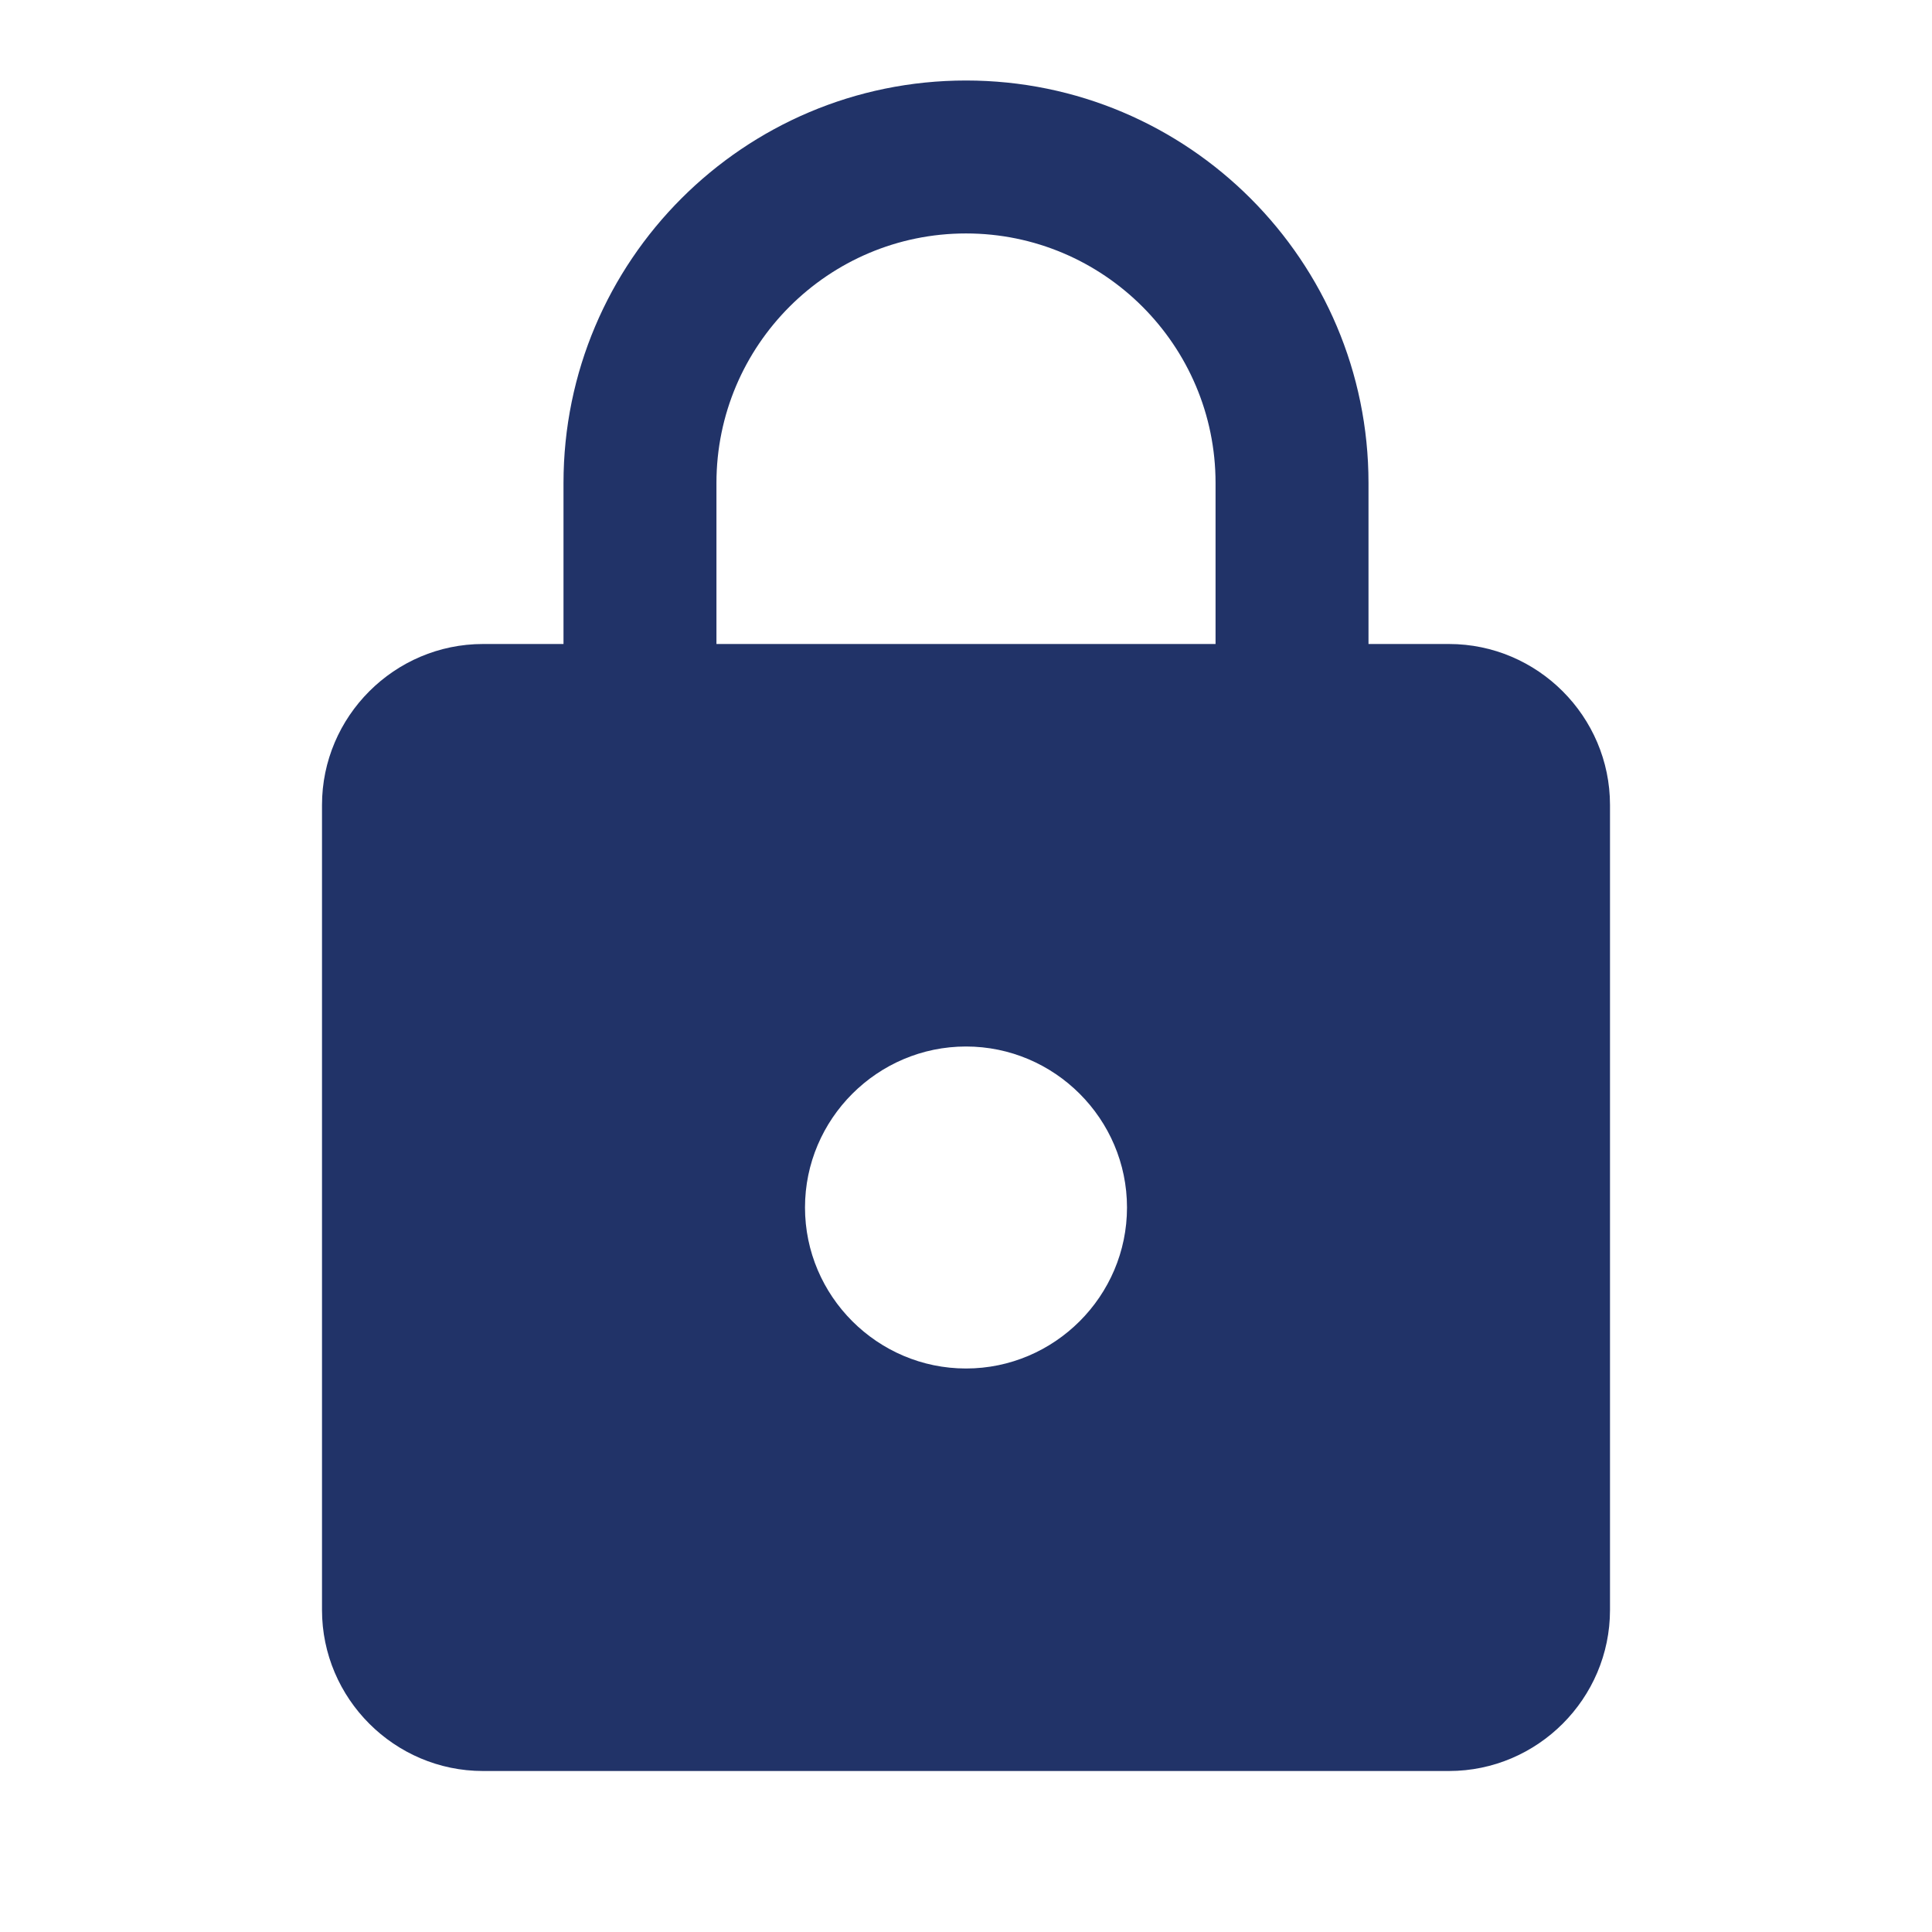 <svg width="48" height="48" viewBox="0 0 48 48" fill="none" xmlns="http://www.w3.org/2000/svg">
<path d="M36 16H34V12C34 6.48 29.52 2 24 2C18.48 2 14 6.48 14 12V16H12C9.8 16 8 17.8 8 20V40C8 42.2 9.8 44 12 44H36C38.2 44 40 42.2 40 40V20C40 17.8 38.2 16 36 16ZM24 34C21.8 34 20 32.2 20 30C20 27.8 21.8 26 24 26C26.2 26 28 27.8 28 30C28 32.2 26.2 34 24 34ZM30.2 16H17.8V12C17.8 8.58 20.58 5.8 24 5.8C27.42 5.8 30.2 8.58 30.2 12V16Z" fill="#213368"/>
</svg>
